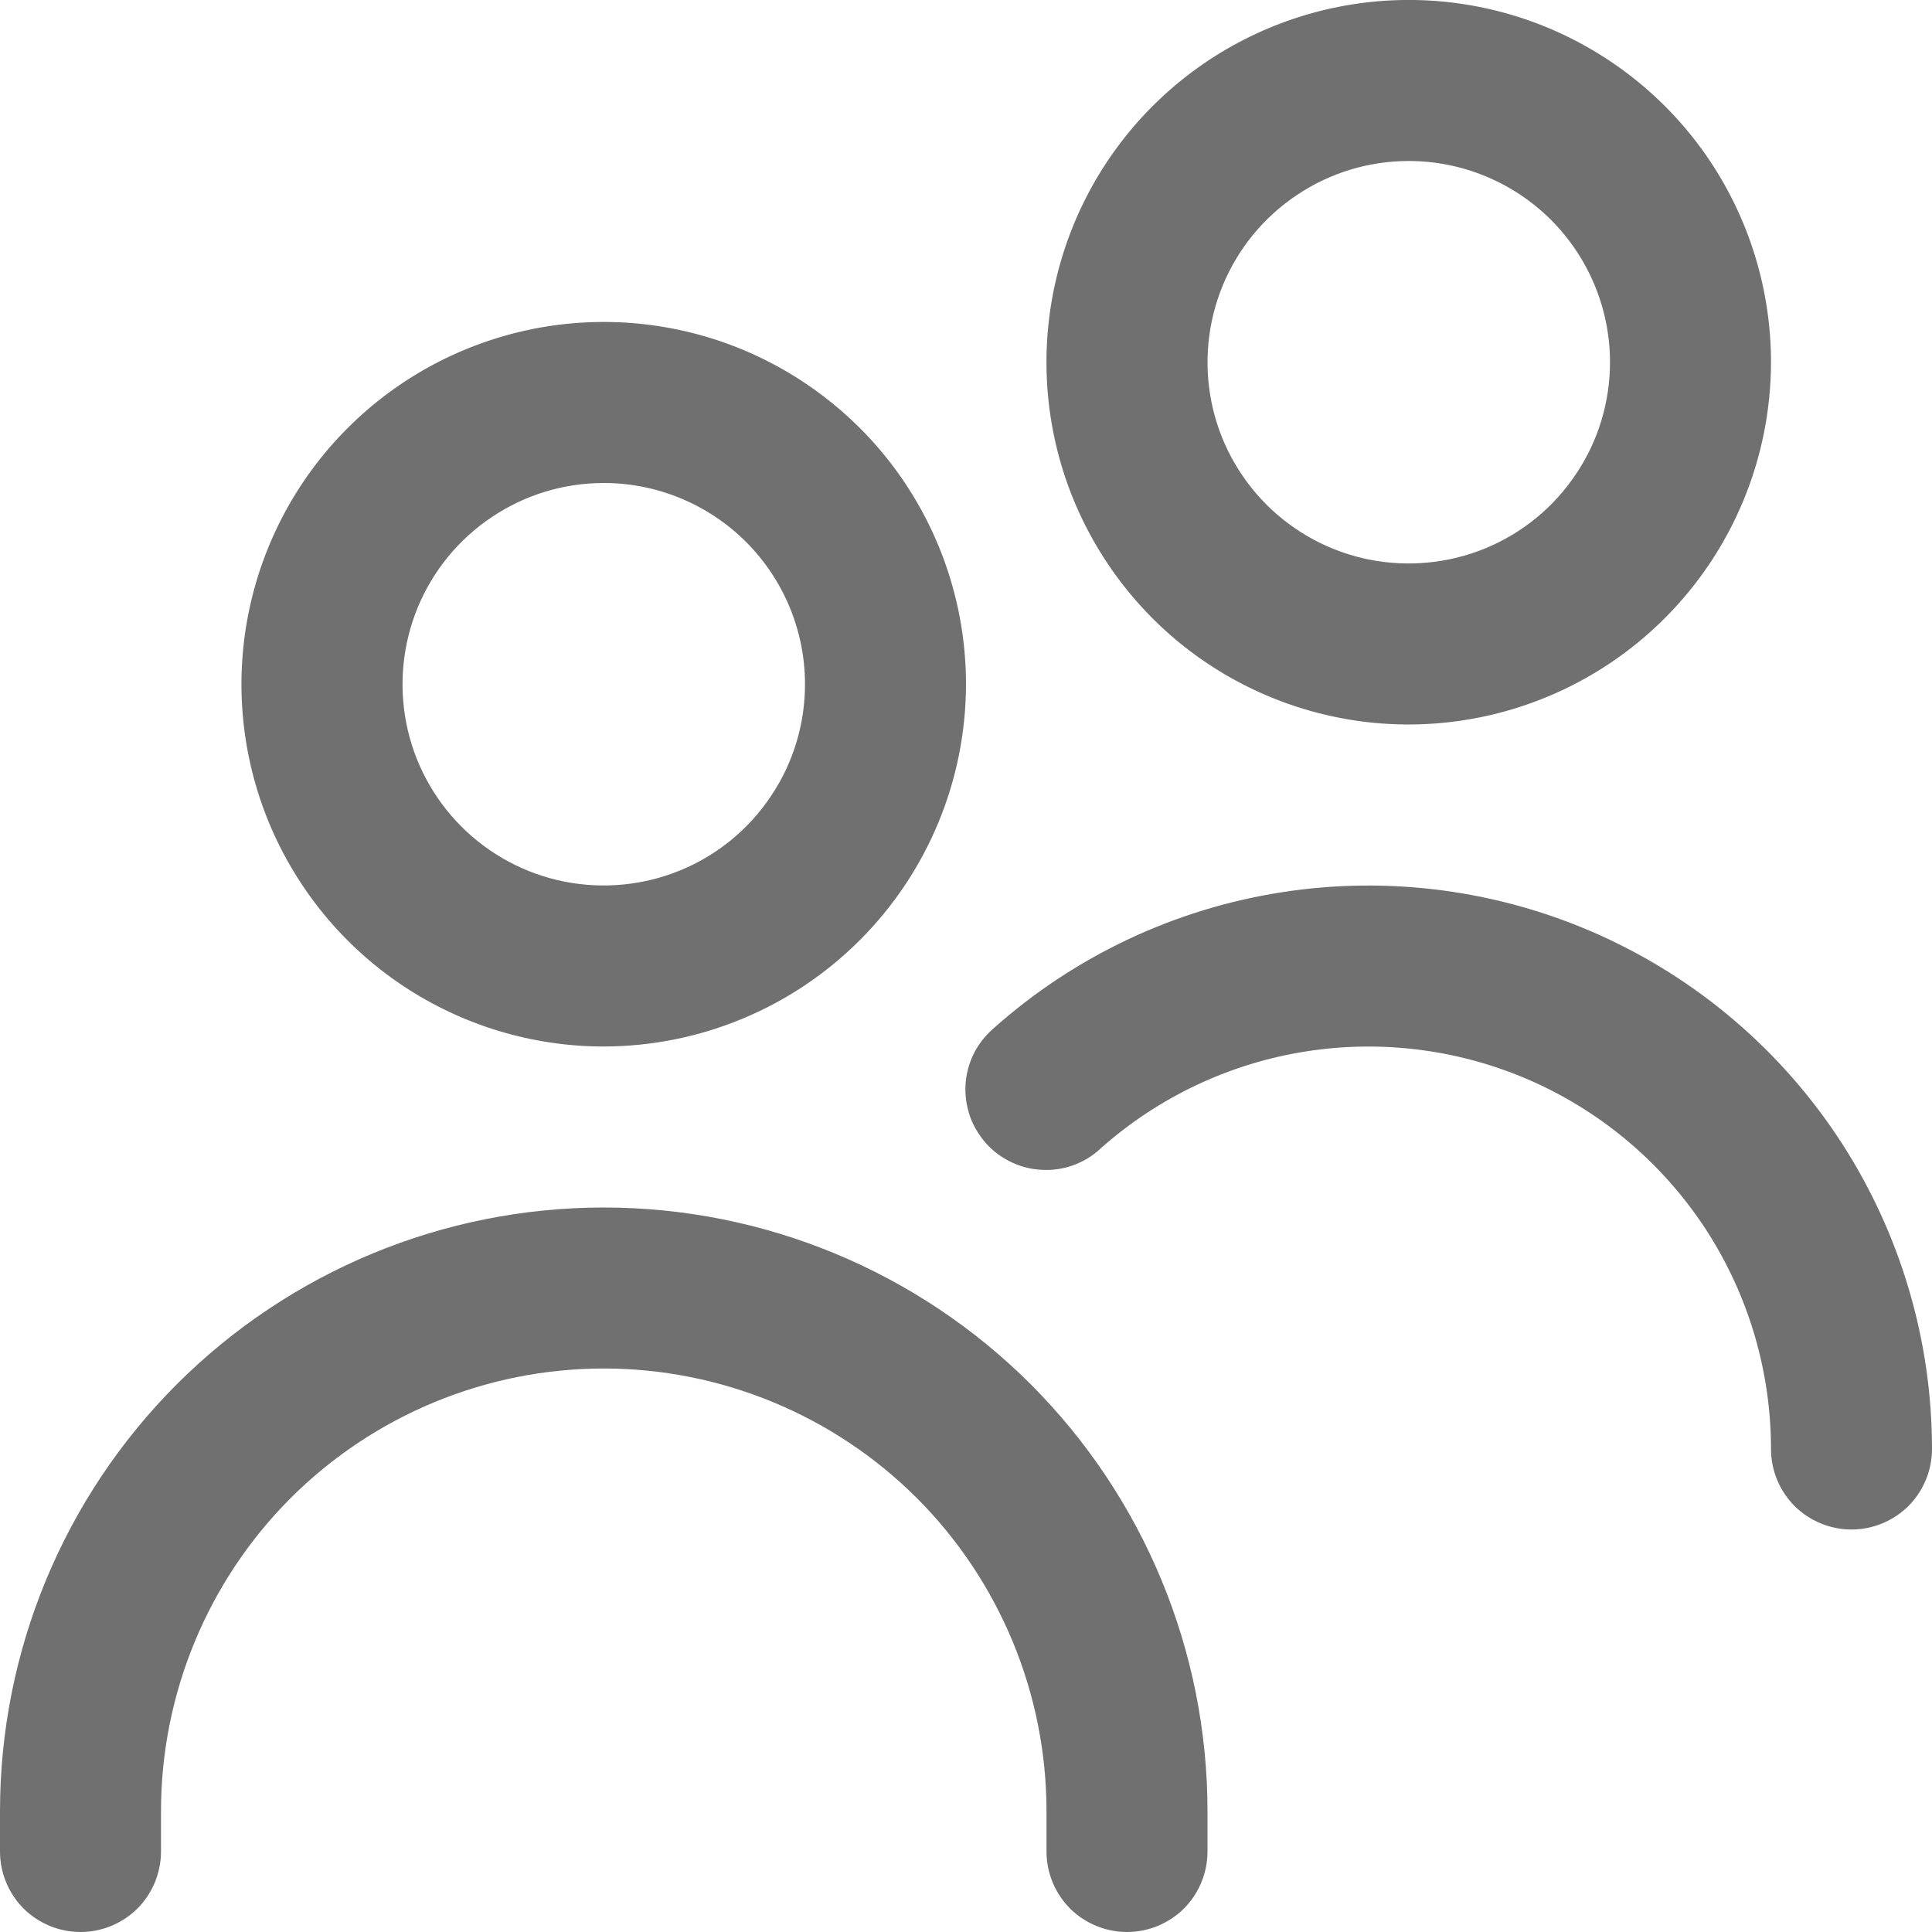 <svg width="12" height="12" viewBox="0 0 12 12" fill="none" xmlns="http://www.w3.org/2000/svg">
<path d="M3.75 6.5C3.305 6.5 2.87 6.368 2.5 6.121C2.13 5.874 1.842 5.522 1.671 5.111C1.501 4.7 1.456 4.248 1.543 3.811C1.63 3.375 1.844 2.974 2.159 2.659C2.474 2.344 2.875 2.13 3.311 2.043C3.748 1.956 4.2 2.001 4.611 2.171C5.022 2.342 5.374 2.63 5.621 3C5.868 3.37 6 3.805 6 4.25C5.999 4.847 5.762 5.418 5.34 5.84C4.918 6.262 4.347 6.499 3.75 6.5ZM3.75 3C3.503 3 3.261 3.073 3.056 3.211C2.85 3.348 2.69 3.543 2.595 3.772C2.501 4 2.476 4.251 2.524 4.494C2.572 4.736 2.691 4.959 2.866 5.134C3.041 5.309 3.264 5.428 3.506 5.476C3.749 5.524 4 5.499 4.228 5.405C4.457 5.31 4.652 5.15 4.789 4.944C4.927 4.739 5 4.497 5 4.25C5 3.918 4.868 3.601 4.634 3.366C4.399 3.132 4.082 3 3.75 3ZM7.5 11.5V11.25C7.5 10.255 7.105 9.302 6.402 8.598C5.698 7.895 4.745 7.5 3.75 7.5C2.755 7.5 1.802 7.895 1.098 8.598C0.395 9.302 0 10.255 0 11.25L0 11.5C0 11.633 0.053 11.76 0.146 11.854C0.24 11.947 0.367 12 0.5 12C0.633 12 0.76 11.947 0.854 11.854C0.947 11.76 1 11.633 1 11.5V11.25C1 10.521 1.29 9.821 1.805 9.305C2.321 8.79 3.021 8.5 3.75 8.5C4.479 8.5 5.179 8.79 5.695 9.305C6.21 9.821 6.5 10.521 6.5 11.25V11.5C6.5 11.633 6.553 11.76 6.646 11.854C6.74 11.947 6.867 12 7 12C7.133 12 7.26 11.947 7.354 11.854C7.447 11.76 7.5 11.633 7.5 11.5ZM12 9C12 8.324 11.804 7.663 11.437 7.096C11.069 6.529 10.546 6.081 9.929 5.805C9.312 5.529 8.628 5.438 7.961 5.542C7.293 5.646 6.67 5.941 6.167 6.391C6.117 6.435 6.076 6.488 6.047 6.547C6.018 6.607 6.001 6.671 5.997 6.737C5.993 6.803 6.003 6.869 6.024 6.932C6.046 6.994 6.08 7.051 6.124 7.101C6.168 7.15 6.221 7.19 6.281 7.218C6.341 7.247 6.405 7.263 6.471 7.266C6.537 7.27 6.603 7.26 6.665 7.238C6.728 7.215 6.785 7.181 6.833 7.136C7.193 6.815 7.638 6.604 8.115 6.53C8.592 6.456 9.08 6.521 9.521 6.718C9.961 6.915 10.335 7.235 10.598 7.64C10.86 8.045 11 8.517 11 9C11 9.133 11.053 9.26 11.146 9.354C11.24 9.447 11.367 9.5 11.5 9.5C11.633 9.5 11.76 9.447 11.854 9.354C11.947 9.26 12 9.133 12 9ZM8.75 4.5C8.305 4.5 7.87 4.368 7.5 4.121C7.13 3.874 6.842 3.522 6.671 3.111C6.501 2.7 6.456 2.248 6.543 1.811C6.63 1.375 6.844 0.974 7.159 0.659C7.474 0.344 7.875 0.13 8.311 0.043C8.748 -0.044 9.2 0.001 9.611 0.171C10.022 0.342 10.374 0.63 10.621 1C10.868 1.37 11 1.805 11 2.25C10.999 2.847 10.762 3.418 10.34 3.84C9.918 4.262 9.347 4.499 8.75 4.5ZM8.75 1C8.503 1 8.261 1.073 8.056 1.211C7.85 1.348 7.69 1.543 7.595 1.772C7.501 2 7.476 2.251 7.524 2.494C7.572 2.736 7.691 2.959 7.866 3.134C8.041 3.309 8.264 3.428 8.506 3.476C8.749 3.524 9 3.499 9.228 3.405C9.457 3.31 9.652 3.15 9.789 2.944C9.927 2.739 10 2.497 10 2.25C10 1.918 9.868 1.601 9.634 1.366C9.399 1.132 9.082 1 8.75 1Z" fill="#707070"/>
</svg>
